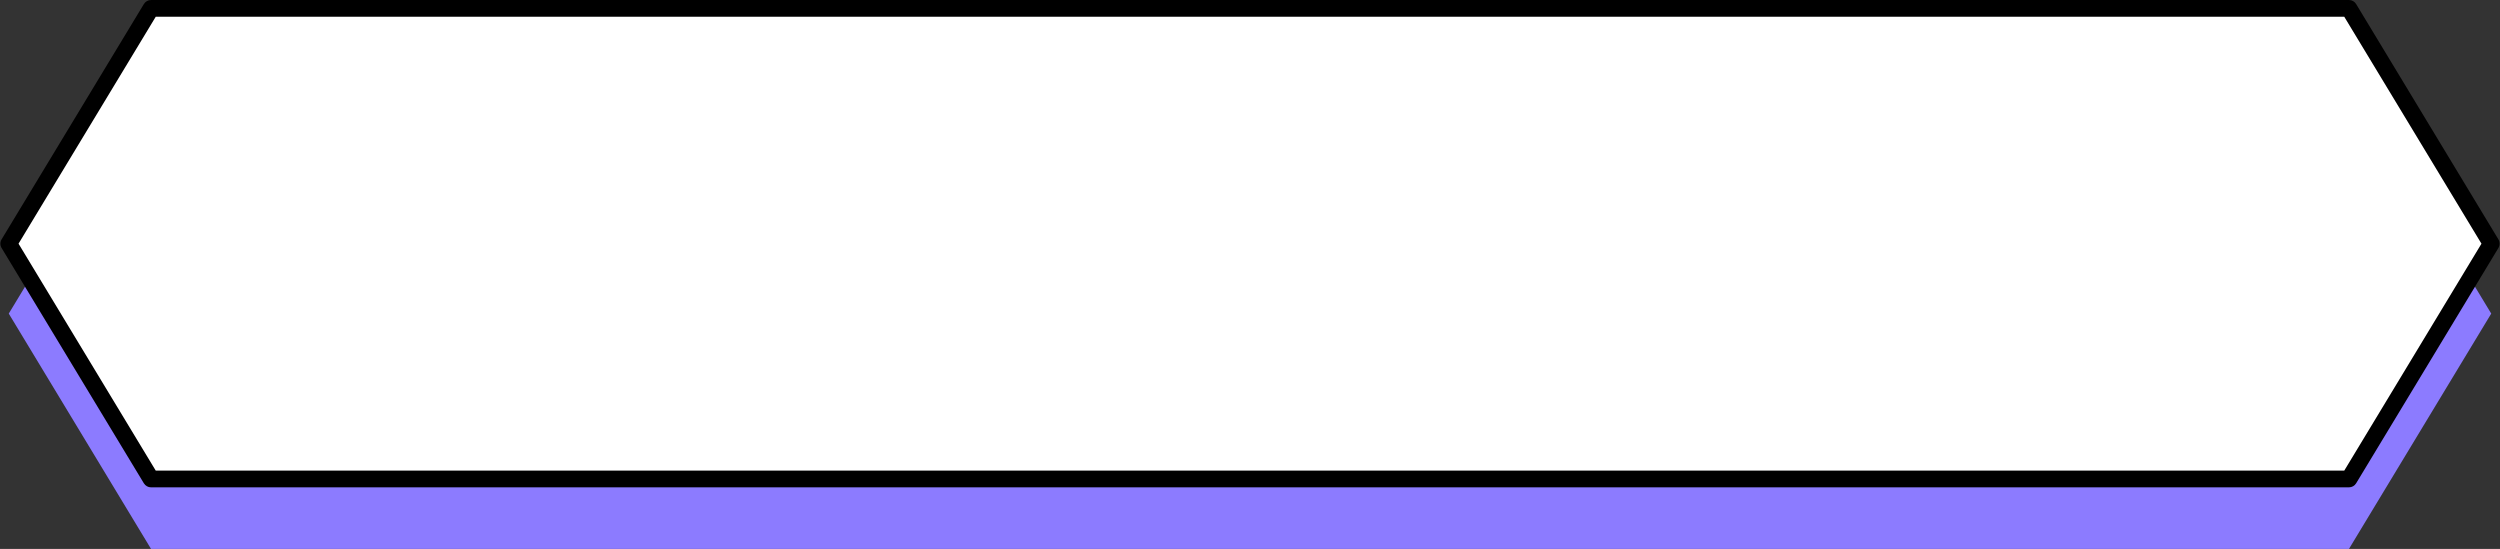 <?xml version="1.0" encoding="UTF-8" standalone="no"?><svg xmlns="http://www.w3.org/2000/svg" xmlns:xlink="http://www.w3.org/1999/xlink" fill="#000000" height="328.2" preserveAspectRatio="xMidYMid meet" version="1" viewBox="2.6 352.4 1494.8 328.2" width="1494.8" zoomAndPan="magnify"><rect x="2.6" y="352.4" width="1494.8" height="328.2" fill="#333333" stroke="none"/><g id="change1_1"><path d="M1407.098 399.216L92.902 399.216 7.839 539.907 92.902 680.599 1407.098 680.599 1492.161 539.907 1407.098 399.216z" fill="#8c7bff"/></g><g><g id="change2_1"><path d="M1407.098 357.409L92.902 357.409 7.839 498.101 92.902 638.793 1407.098 638.793 1492.161 498.101 1407.098 357.409z" fill="#ffffff"/></g><g id="change3_1"><path d="M1407.098,643.793H92.902c-1.75,0-3.373-.915-4.279-2.413L3.56,500.688c-.961-1.591-.961-3.583,0-5.174l85.063-140.691c.906-1.498,2.528-2.413,4.279-2.413H1407.098c1.75,0,3.373,.915,4.279,2.413l85.063,140.691c.961,1.591,.961,3.583,0,5.174l-85.063,140.692c-.906,1.498-2.528,2.413-4.279,2.413Zm-1311.376-10H1404.278l82.04-135.692-82.04-135.691H95.722L13.682,498.101l82.04,135.692Z"/></g></g></svg>